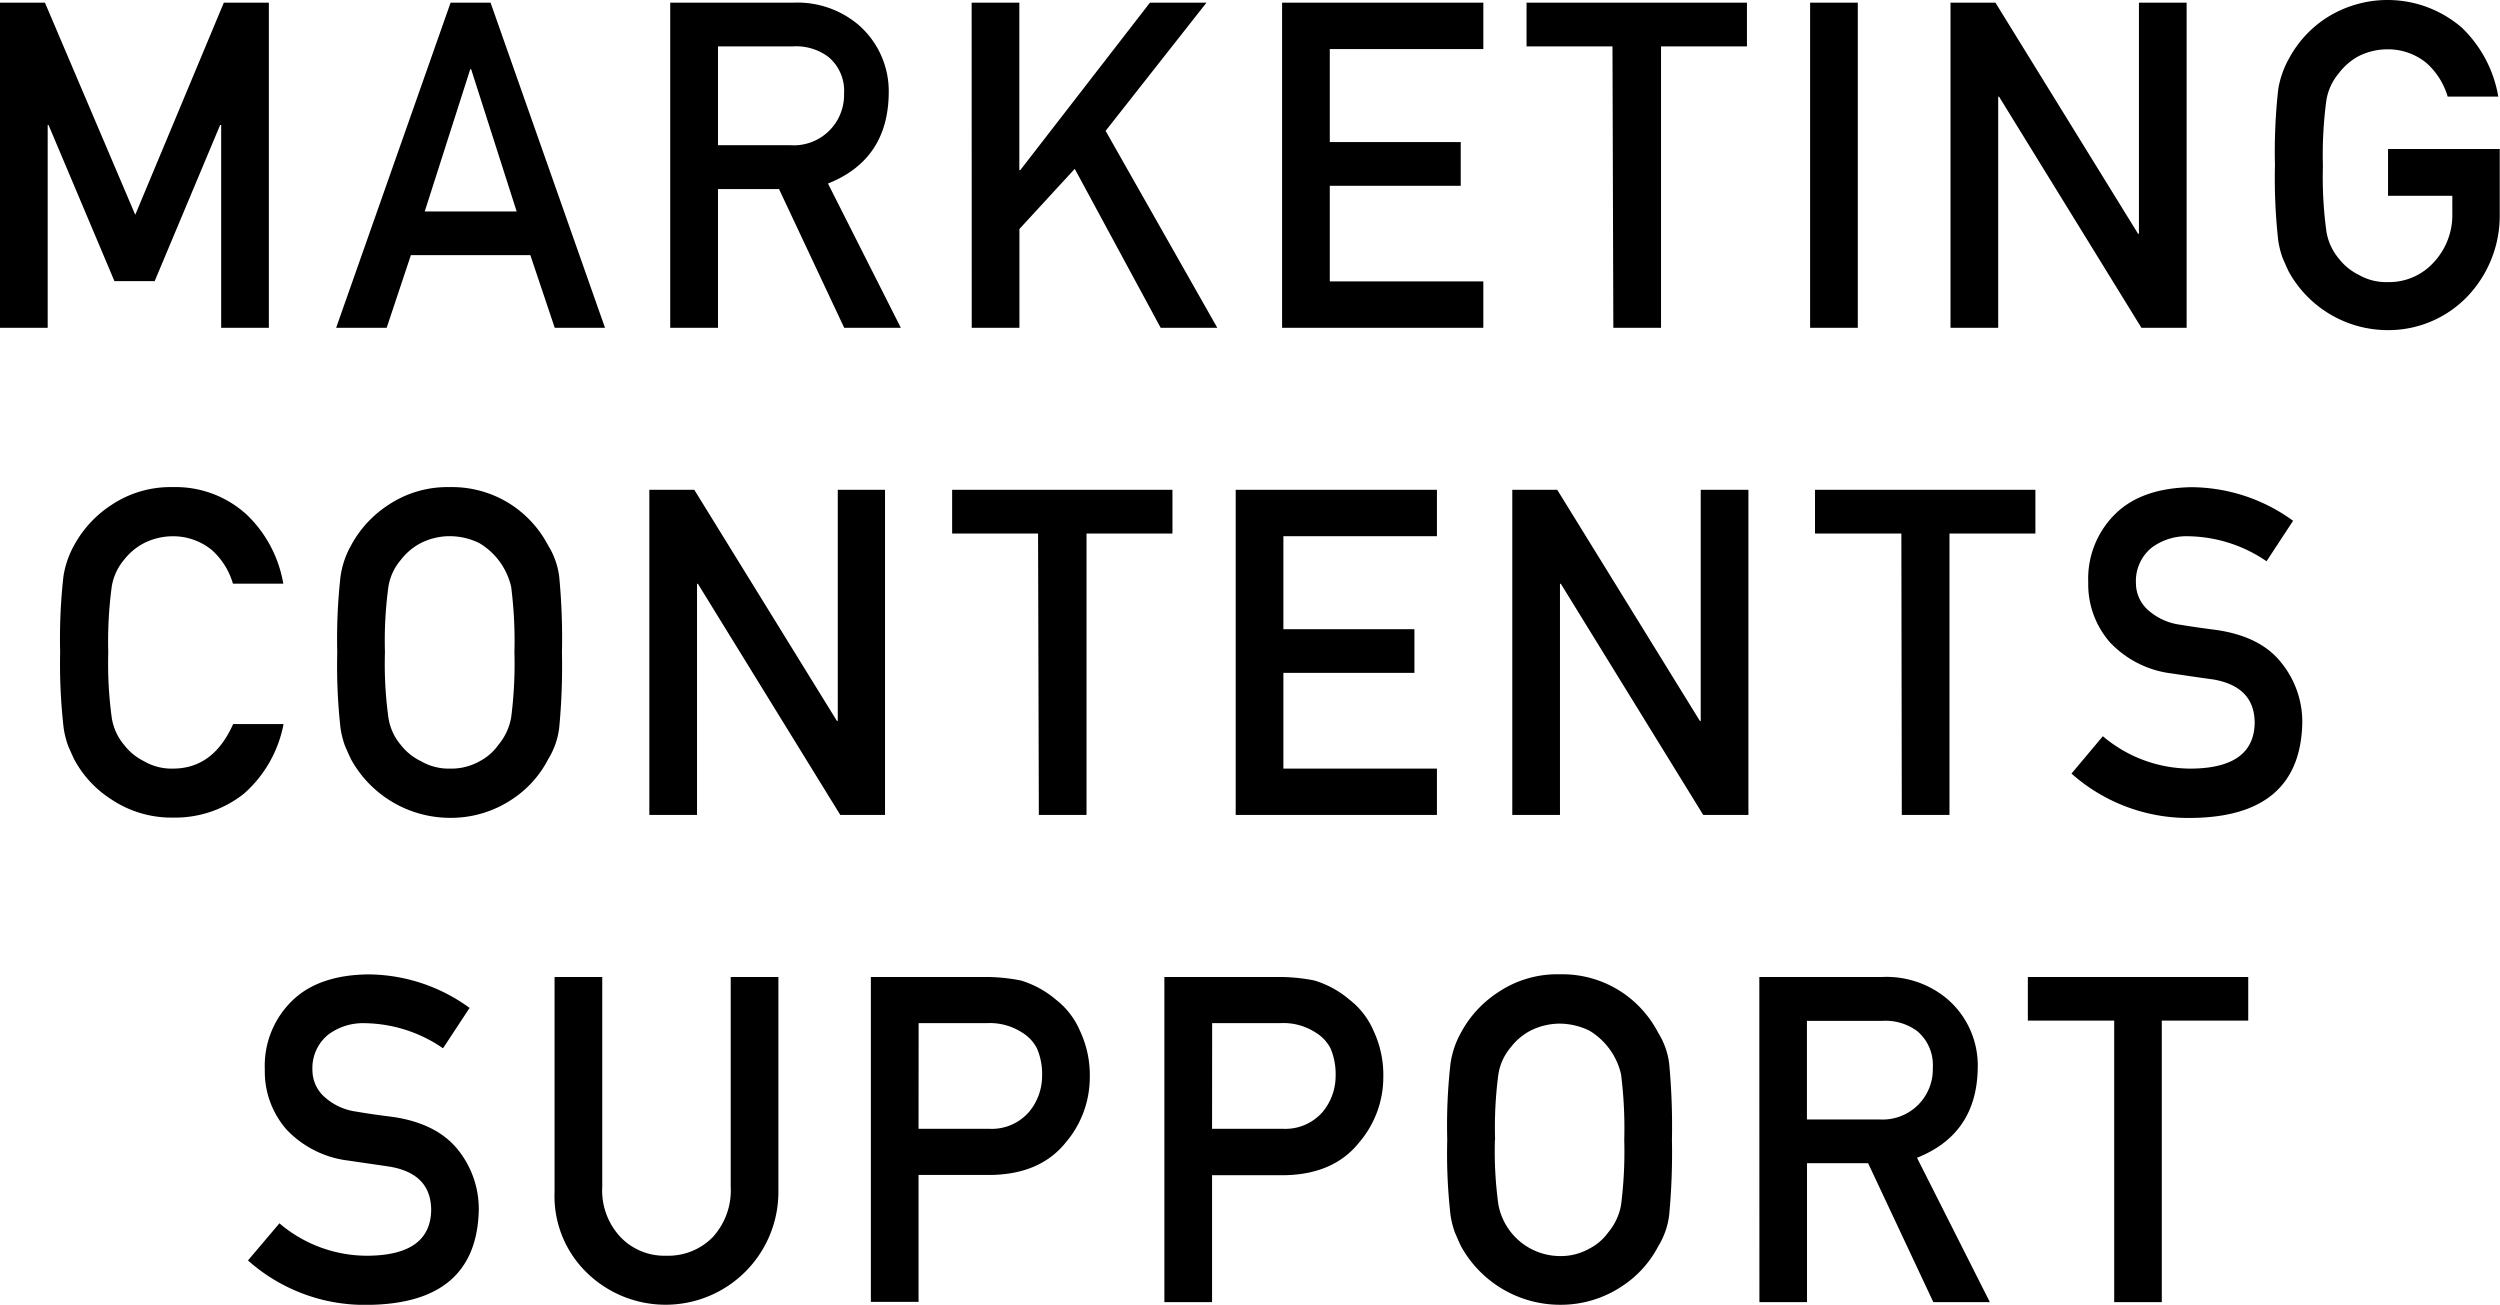 <svg xmlns="http://www.w3.org/2000/svg" viewBox="0 0 290.95 151.85"><g data-name="レイヤー 2"><path d="M0 .31h5.23L15.74 25 26.05.31h5.24v37.84h-5.55v-23.6h-.12L18 32.72h-4.68L5.65 14.55h-.1v23.6H0zm61.72 29.38h-13.9L45 38.15h-5.88L52.44.31h4.65l13.32 37.84h-5.85zm-1.59-5.08l-5.3-16.56h-.1l-5.3 16.56zM78 .31h14.33A11 11 0 0199.8 2.8a10.22 10.22 0 013.63 8.07q-.09 7.71-7.07 10.49l8.48 16.79h-6.59L90.66 22h-7.1v16.15H78zm5.56 16.59H92a5.85 5.85 0 006.23-6 5.12 5.12 0 00-1.84-4.29 6.25 6.25 0 00-4.12-1.21h-8.71zM113.08.31h5.55V19.8h.11L133.83.31h6.58l-11.74 14.92 13 22.92h-6.59l-10-18.5-6.44 7v11.5h-5.55zm36.13 0h23.42v5.4h-17.87v10.82H170v5.09h-15.24v11.13h17.87v5.4h-23.42zm38.45 5.09h-10V.31h25.65V5.4h-10v32.75h-5.55zm23-5.09h5.55v37.84h-5.55zm16.34 0h5.23l16.6 26.9h.1V.31h5.55v37.84h-5.26l-16.57-26.9h-.1v26.9H227zm50.92 17.03h13V25a13.64 13.64 0 01-3.77 9.51 12.75 12.75 0 01-9.3 3.91 13.17 13.17 0 01-11.48-6.8c-.27-.57-.51-1.11-.73-1.63a10.73 10.73 0 01-.5-2 65.29 65.29 0 01-.38-8.77 65.26 65.26 0 01.38-8.82 10.8 10.8 0 011.26-3.6 12.92 12.92 0 014.27-4.67 13.21 13.21 0 0115.86 1.11 14.49 14.49 0 014.22 8h-5.89a8.4 8.4 0 00-2.47-3.91 7.05 7.05 0 00-4.53-1.59 7.48 7.48 0 00-3.37.8 7.15 7.15 0 00-2.31 2 6.47 6.47 0 00-1.44 3.15 47.85 47.85 0 00-.4 7.62 46.83 46.83 0 00.4 7.57 6.49 6.49 0 001.44 3.2 6.62 6.62 0 002.32 1.9 6.37 6.37 0 003.37.85 7 7 0 005.36-2.29 8.06 8.06 0 002.17-5.75v-2h-7.48zM33 84.27a14.35 14.35 0 01-4.6 8.09 12.87 12.87 0 01-8.28 2.79A12.55 12.55 0 0112.91 93a12.49 12.49 0 01-4.27-4.62c-.27-.57-.51-1.11-.73-1.63a10.81 10.81 0 01-.5-2A65.57 65.57 0 017 75.92a65.26 65.26 0 01.38-8.82 10.8 10.8 0 011.23-3.61 13 13 0 014.28-4.67 12.36 12.36 0 017.21-2.13 12.25 12.25 0 018.65 3.24 14.47 14.47 0 014.22 8h-5.86A8.39 8.39 0 0024.64 64a7.11 7.11 0 00-4.53-1.59 7.45 7.45 0 00-3.37.81 7.08 7.08 0 00-2.32 1.95A6.4 6.4 0 0013 68.3a48 48 0 00-.4 7.62 46.83 46.83 0 00.4 7.57 6.45 6.45 0 001.44 3.2 6.62 6.62 0 002.32 1.9 6.37 6.37 0 003.37.86q4.7 0 7-5.18zm6.25-8.35a65.52 65.52 0 01.38-8.84 10.37 10.37 0 011.23-3.61 12.9 12.9 0 014.27-4.66 12.38 12.38 0 017.21-2.12 12.62 12.62 0 017.29 2.13 12.76 12.76 0 014.17 4.67 9 9 0 011.28 3.61 75.14 75.14 0 01.32 8.82 75.48 75.48 0 01-.32 8.78 8.94 8.94 0 01-1.28 3.65A12.26 12.26 0 0159.63 93a12.79 12.79 0 01-7.29 2.18 13.17 13.17 0 01-11.48-6.8c-.27-.57-.51-1.11-.73-1.63a10.81 10.81 0 01-.5-2 65.57 65.57 0 01-.38-8.83zm5.55 0a45.65 45.65 0 00.4 7.57 6.36 6.36 0 001.44 3.2 6.58 6.58 0 002.36 1.9 6.41 6.41 0 003.38.86 6.74 6.74 0 003.45-.86 6.22 6.22 0 002.17-1.9 6.76 6.76 0 001.49-3.2 48.86 48.86 0 00.38-7.57 50.11 50.11 0 00-.38-7.62 8 8 0 00-3.7-5.09 7.9 7.9 0 00-3.45-.81 7.49 7.49 0 00-3.38.81 7 7 0 00-2.31 1.95 6.31 6.31 0 00-1.45 3.14 46.81 46.81 0 00-.4 7.62zM75.57 57h5.23l16.6 26.9h.1V57h5.5v37.84h-5.21l-16.57-26.9h-.1v26.9h-5.55zm45.24 5.09h-10V57h25.64v5.09h-10v32.75h-5.55zm23-5.09h23.42v5.4h-17.87v10.83h15.25v5.08h-15.25v11.14h17.87v5.39h-23.42zM176 57h5.23l16.6 26.9h.1V57h5.55v37.84h-5.26l-16.57-26.9h-.1v26.9H176zm45.28 5.09h-10.05V57h25.65v5.09h-10v32.75h-5.55zm23.45 23.59a15.82 15.82 0 0010.42 3.77q7.14-.11 7.25-5.28c0-2.82-1.56-4.51-4.78-5.09-1.48-.2-3.1-.44-4.85-.7a11.83 11.83 0 01-7.2-3.61 10.25 10.25 0 01-2.54-7 10.55 10.55 0 013.19-8c2.06-2 5-3 8.77-3.07a20.24 20.24 0 0111.88 3.91l-3.09 4.71a16.48 16.48 0 00-9.08-2.91 6.78 6.78 0 00-4.28 1.32 5 5 0 00-1.84 4.11 4.21 4.21 0 001.24 3 7 7 0 003.94 1.87c1 .17 2.38.37 4.13.6 3.43.48 6 1.76 7.61 3.82a10.92 10.92 0 012.44 7.06q-.27 10.86-12.86 11a20.45 20.45 0 01-14-5.16zM32.52 142.37a15.72 15.72 0 0010.41 3.77q7.14-.1 7.25-5.27c0-2.83-1.56-4.52-4.78-5.09l-4.85-.71a11.83 11.83 0 01-7.2-3.61 10.24 10.24 0 01-2.53-7 10.53 10.53 0 013.19-8c2.05-2 5-3 8.76-3.06a20.17 20.17 0 0111.88 3.9l-3.09 4.7a16.39 16.39 0 00-9.08-2.92 6.75 6.75 0 00-4.28 1.33 5 5 0 00-1.84 4.1 4.21 4.21 0 001.24 3 6.91 6.91 0 003.94 1.87c1 .18 2.38.38 4.13.6q5.14.74 7.62 3.82a11 11 0 012.43 7.06q-.27 10.86-12.86 11a20.41 20.41 0 01-14-5.17zm32.02-28.67h5.55v24.41a7.93 7.93 0 002.16 5.9 7.08 7.08 0 005.31 2.13 7.25 7.25 0 005.37-2.14 8.07 8.07 0 002.11-5.9v-24.4h5.55v25a13.13 13.13 0 01-22.23 9.48 12.42 12.42 0 01-3.82-9.46zm36.81 0h13.28a21.09 21.09 0 014.18.41 11.35 11.35 0 014.08 2.23 9.09 9.09 0 012.81 3.66 12.06 12.06 0 011.13 5.39A11.7 11.7 0 01124 133q-2.94 3.63-8.61 3.74h-8.49v14.77h-5.55zm5.55 17.67h8.23a5.74 5.74 0 004.66-2 6.56 6.56 0 001.49-4.17 7.5 7.5 0 00-.61-3.21 4.68 4.68 0 00-1.76-1.85 6.9 6.9 0 00-4-1.07h-8zm28.61-17.67h13.29a21.06 21.06 0 014.17.41 11.35 11.35 0 014.08 2.23 9.09 9.09 0 012.81 3.64 12.06 12.06 0 011.13 5.39 11.7 11.7 0 01-2.87 7.66q-2.94 3.63-8.6 3.74h-8.46v14.77h-5.55zm5.55 17.67h8.24a5.75 5.75 0 004.66-2 6.55 6.55 0 001.48-4.17 7.66 7.66 0 00-.6-3.21 4.7 4.7 0 00-1.77-1.85 6.86 6.86 0 00-4-1.07h-8zm27.37 1.25a64 64 0 01.38-8.85 10.37 10.37 0 011.23-3.61 12.78 12.78 0 014.27-4.65 12.28 12.28 0 017.21-2.12 12.54 12.54 0 017.29 2.12 12.71 12.71 0 014.17 4.68 8.86 8.86 0 011.28 3.6 77.61 77.61 0 01.32 8.83 77.68 77.68 0 01-.32 8.77 9 9 0 01-1.28 3.66 12.35 12.35 0 01-4.18 4.62 12.81 12.81 0 01-7.28 2.18 13.17 13.17 0 01-11.48-6.8c-.27-.57-.51-1.12-.73-1.64a10.61 10.61 0 01-.5-2 63.68 63.68 0 01-.38-8.79zm5.55 0a45.51 45.51 0 00.4 7.56 7.32 7.32 0 007.13 6 6.74 6.74 0 003.45-.86 6.13 6.13 0 002.21-1.9 6.76 6.76 0 001.49-3.2 49.11 49.11 0 00.37-7.56 50.34 50.34 0 00-.37-7.62 8 8 0 00-3.7-5.1 8 8 0 00-3.45-.81 7.63 7.63 0 00-3.38.81 6.94 6.94 0 00-2.31 1.95 6.3 6.3 0 00-1.44 3.15 46.64 46.64 0 00-.38 7.58zm30.77-18.92h14.32a11 11 0 017.47 2.49 10.2 10.2 0 013.63 8.07q-.09 7.71-7.07 10.48l8.48 16.8H225l-7.59-16.17h-7.11v16.17h-5.54zm5.54 16.58h8.42a5.84 5.84 0 006.23-6 5.15 5.15 0 00-1.84-4.3 6.25 6.25 0 00-4.09-1.17h-8.72zm35.76-11.5H236v-5.08h25.65v5.08h-10.06v32.76h-5.54z" data-name="Logo — FIXED"/></g></svg>
